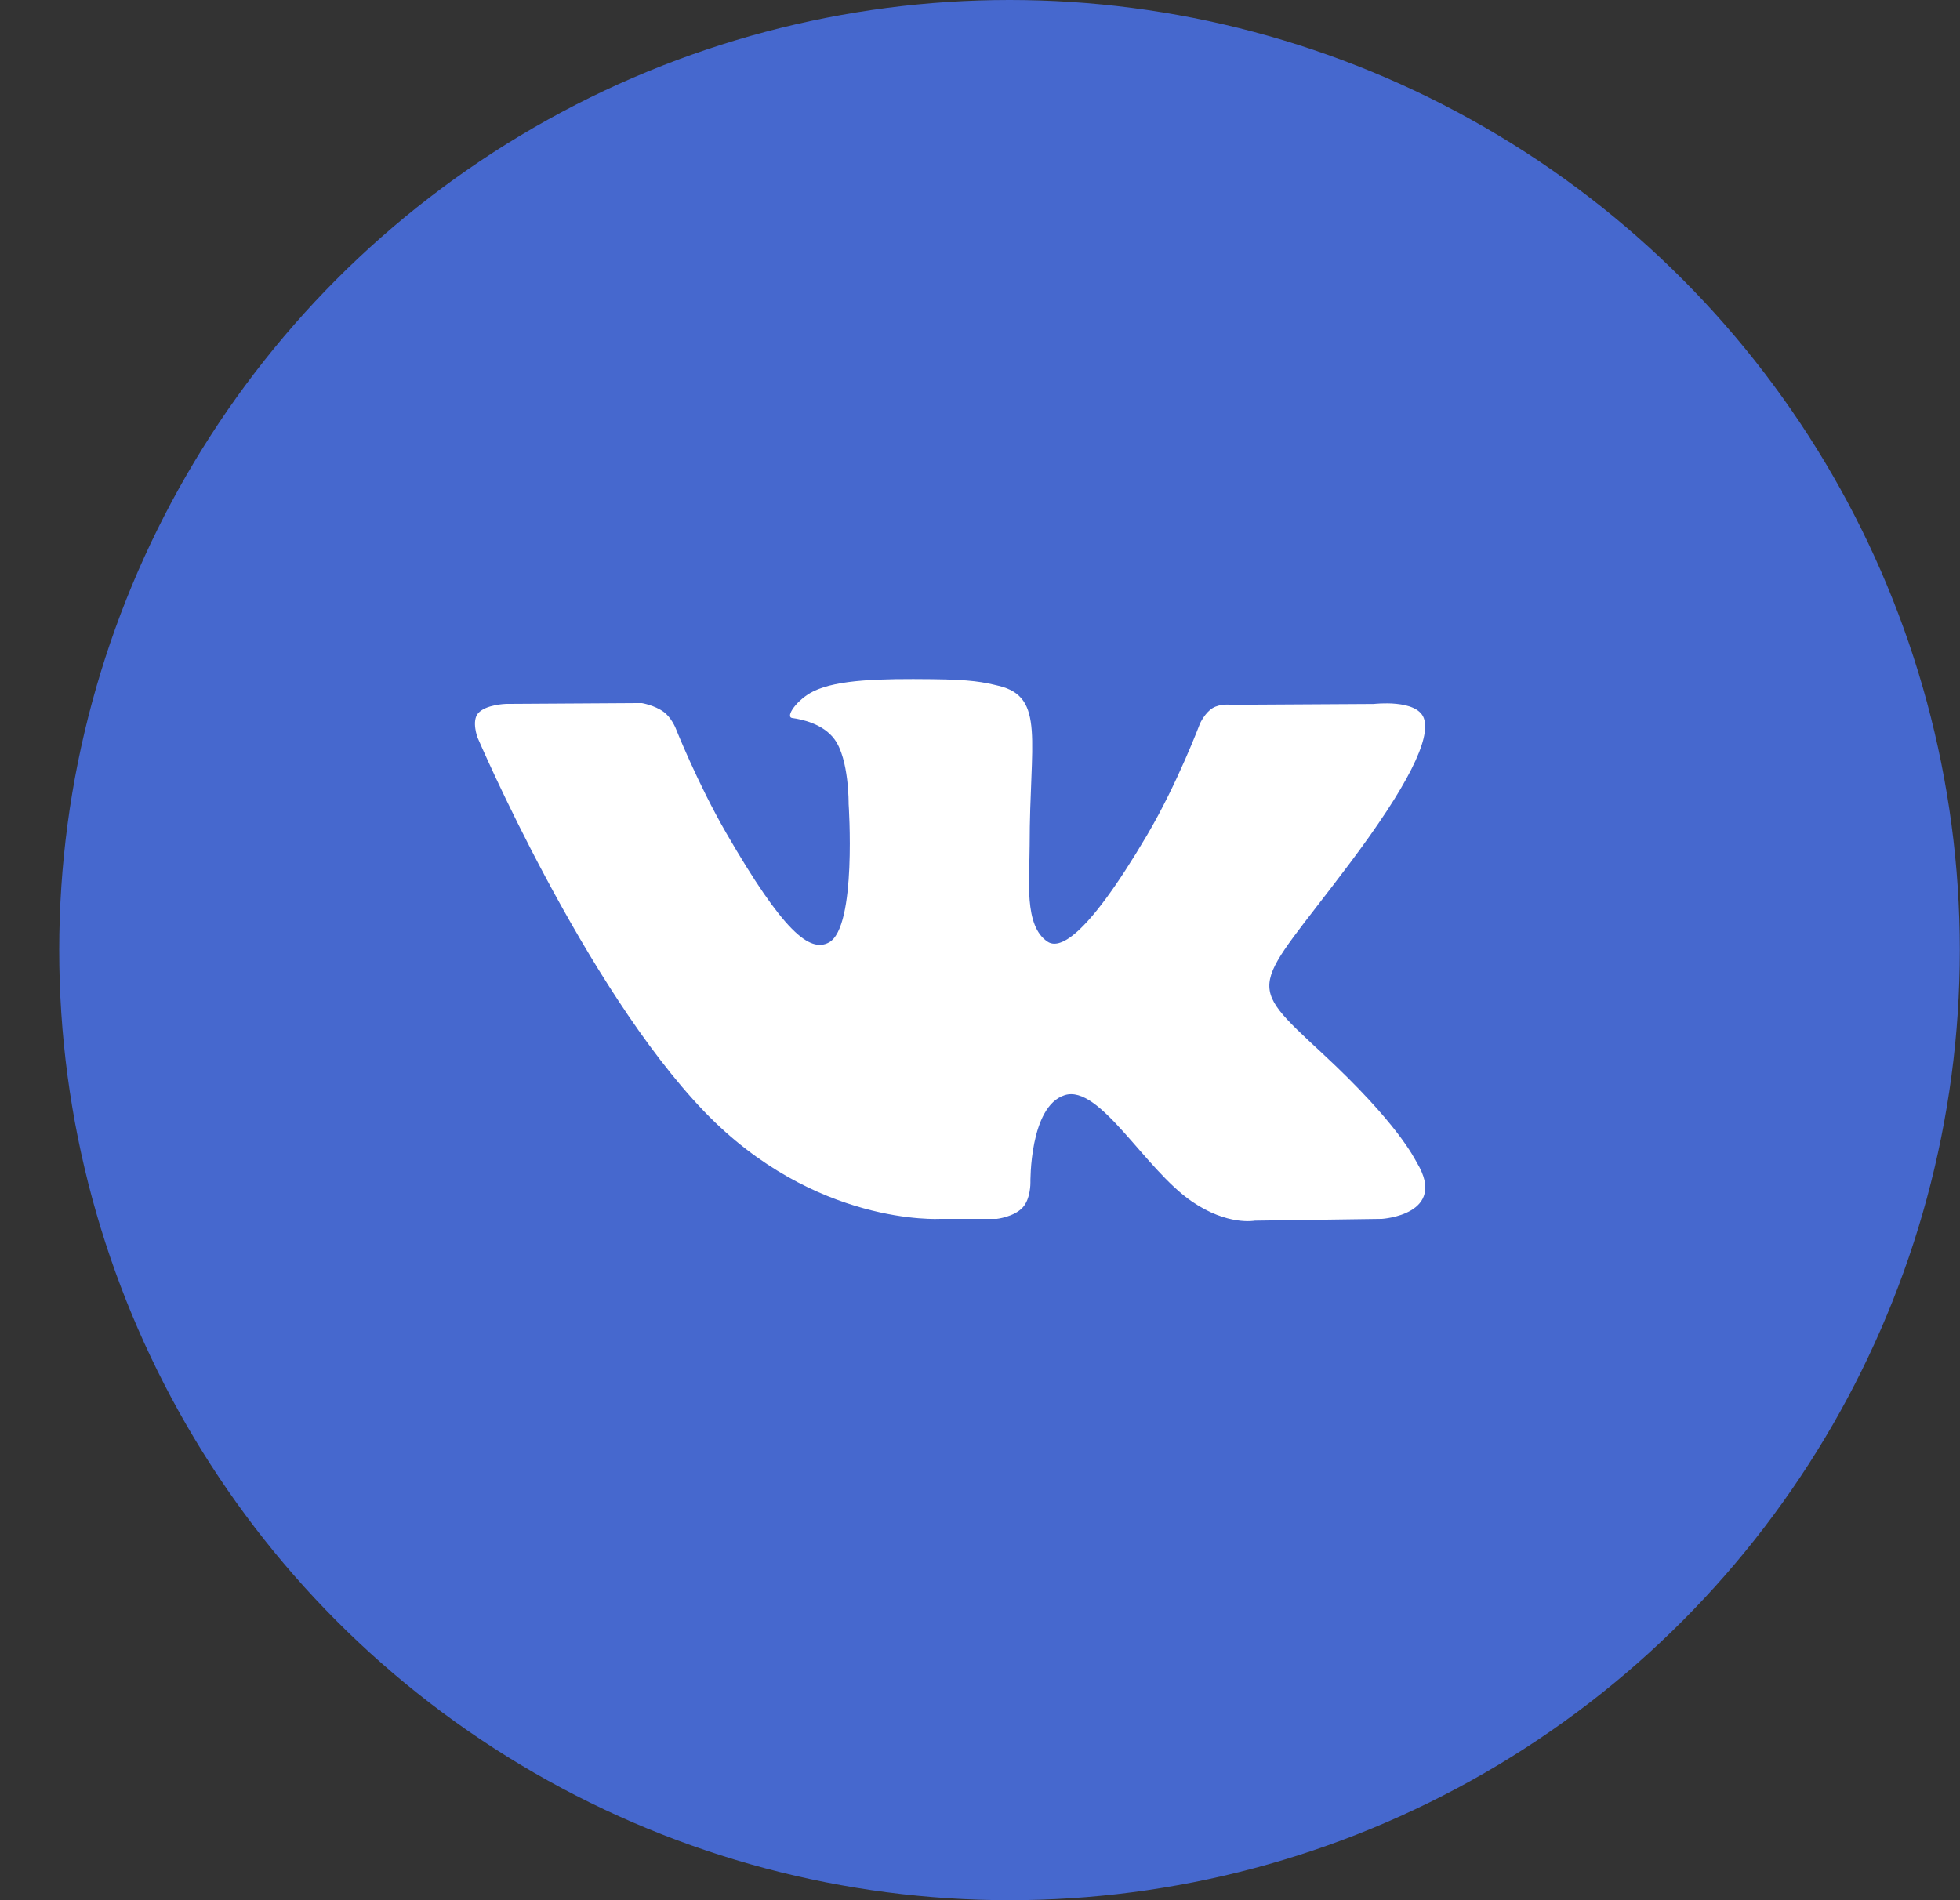 <?xml version="1.0" encoding="UTF-8"?> <svg xmlns="http://www.w3.org/2000/svg" width="33" height="32" viewBox="0 0 33 32" fill="none"><rect x="0" y="0" width="33" height="32" fill="#333333" stroke="none"/> <circle cx="16.997" cy="16" r="16" fill="#4668CE"></circle> <g clip-path="url(#clip0_24_22591)"> <path d="M15.826 20.526H16.782C16.782 20.526 17.071 20.494 17.218 20.335C17.354 20.189 17.349 19.915 17.349 19.915C17.349 19.915 17.33 18.632 17.926 18.443C18.513 18.257 19.267 19.683 20.066 20.232C20.67 20.647 21.129 20.556 21.129 20.556L23.266 20.526C23.266 20.526 24.384 20.457 23.855 19.578C23.811 19.506 23.546 18.928 22.265 17.74C20.925 16.496 21.105 16.698 22.719 14.547C23.703 13.237 24.096 12.437 23.973 12.095C23.855 11.769 23.132 11.855 23.132 11.855L20.728 11.869C20.728 11.869 20.55 11.845 20.417 11.924C20.288 12.002 20.205 12.182 20.205 12.182C20.205 12.182 19.824 13.196 19.316 14.058C18.245 15.877 17.816 15.973 17.641 15.86C17.234 15.597 17.336 14.802 17.336 14.238C17.336 12.475 17.603 11.74 16.815 11.55C16.553 11.487 16.361 11.445 15.692 11.438C14.834 11.429 14.107 11.441 13.696 11.642C13.422 11.776 13.211 12.075 13.34 12.092C13.499 12.113 13.859 12.189 14.05 12.449C14.297 12.784 14.288 13.538 14.288 13.538C14.288 13.538 14.43 15.613 13.957 15.871C13.632 16.048 13.187 15.687 12.232 14.036C11.743 13.191 11.373 12.256 11.373 12.256C11.373 12.256 11.302 12.082 11.175 11.989C11.021 11.876 10.805 11.84 10.805 11.84L8.518 11.854C8.518 11.854 8.175 11.864 8.049 12.013C7.937 12.146 8.04 12.42 8.04 12.42C8.04 12.42 9.83 16.607 11.857 18.718C13.716 20.653 15.826 20.526 15.826 20.526Z" fill="white"></path> </g> <defs> <clipPath id="clip0_24_22591"> <rect width="16" height="16" fill="white" transform="translate(7.997 8)"></rect> </clipPath> </defs> </svg> 
